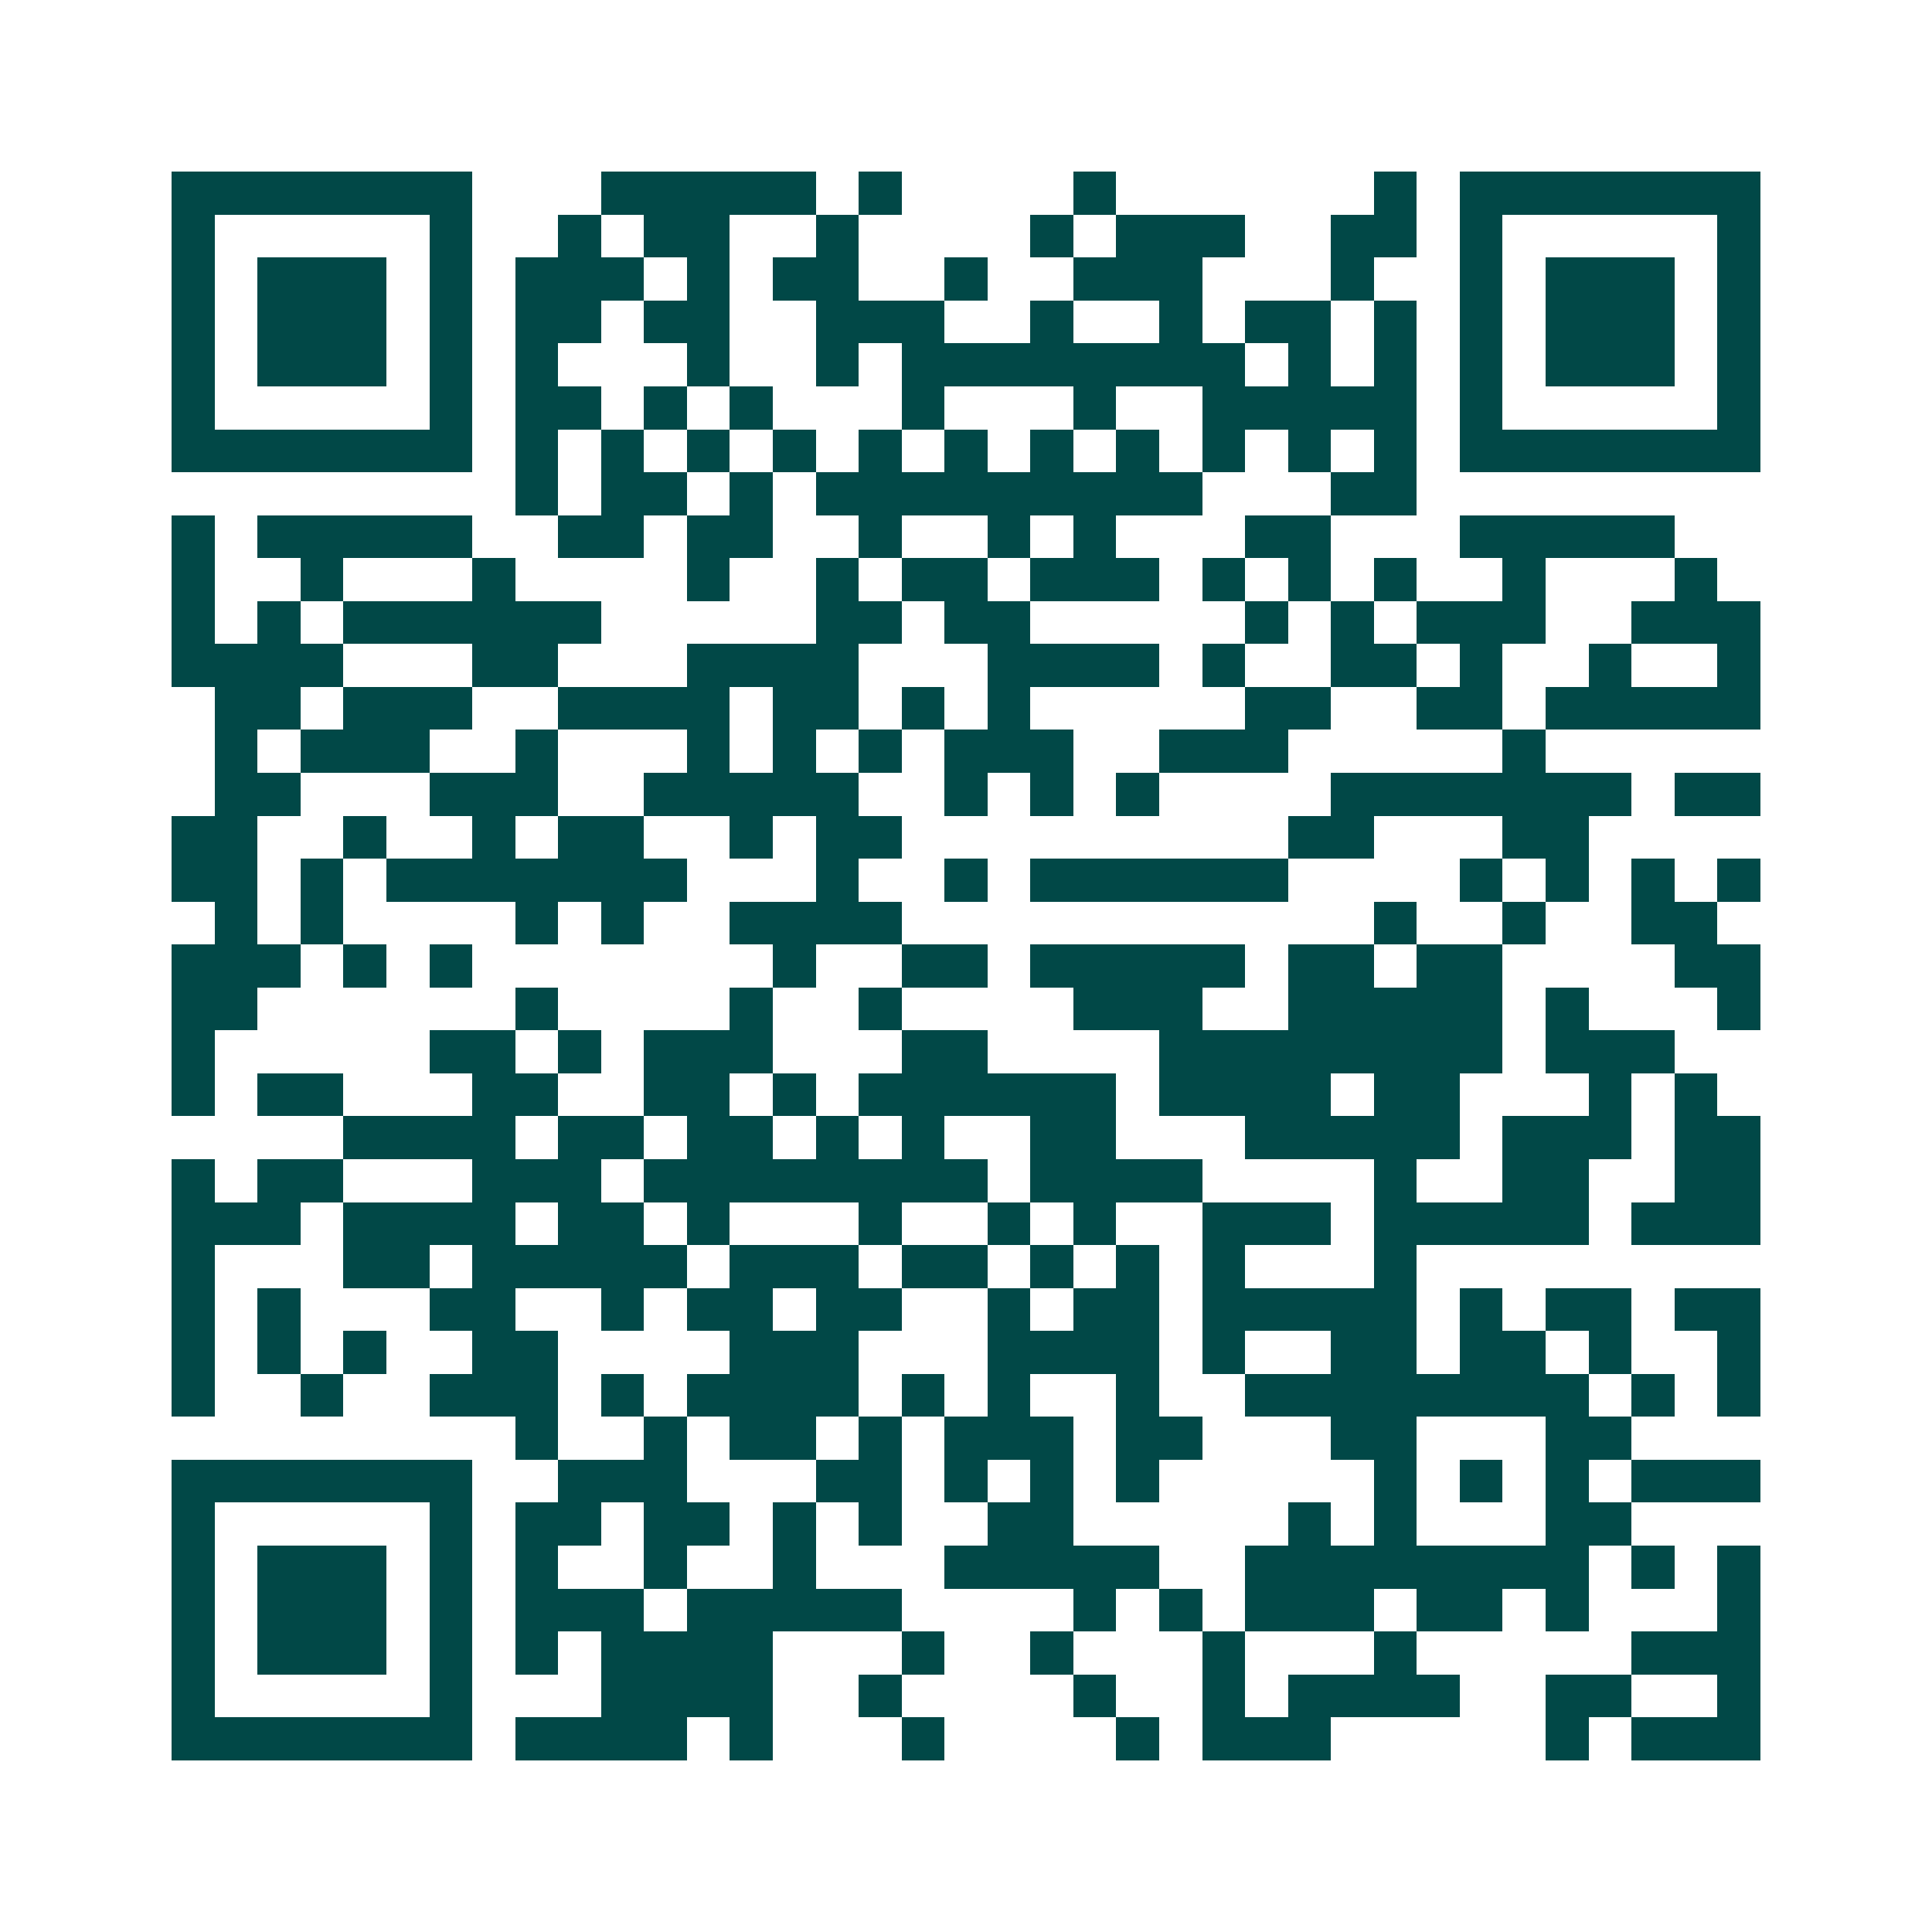 <svg xmlns="http://www.w3.org/2000/svg" width="200" height="200" viewBox="0 0 45 45" shape-rendering="crispEdges"><path fill="#ffffff" d="M0 0h45v45H0z"/><path stroke="#014847" d="M4 4.5h7m3 0h5m1 0h1m4 0h1m6 0h1m1 0h7M4 5.5h1m5 0h1m2 0h1m1 0h2m2 0h1m4 0h1m1 0h3m2 0h2m1 0h1m5 0h1M4 6.5h1m1 0h3m1 0h1m1 0h3m1 0h1m1 0h2m2 0h1m2 0h3m3 0h1m2 0h1m1 0h3m1 0h1M4 7.5h1m1 0h3m1 0h1m1 0h2m1 0h2m2 0h3m2 0h1m2 0h1m1 0h2m1 0h1m1 0h1m1 0h3m1 0h1M4 8.5h1m1 0h3m1 0h1m1 0h1m3 0h1m2 0h1m1 0h8m1 0h1m1 0h1m1 0h1m1 0h3m1 0h1M4 9.5h1m5 0h1m1 0h2m1 0h1m1 0h1m3 0h1m3 0h1m2 0h5m1 0h1m5 0h1M4 10.5h7m1 0h1m1 0h1m1 0h1m1 0h1m1 0h1m1 0h1m1 0h1m1 0h1m1 0h1m1 0h1m1 0h1m1 0h7M12 11.5h1m1 0h2m1 0h1m1 0h9m3 0h2M4 12.5h1m1 0h5m2 0h2m1 0h2m2 0h1m2 0h1m1 0h1m3 0h2m3 0h5M4 13.5h1m2 0h1m3 0h1m4 0h1m2 0h1m1 0h2m1 0h3m1 0h1m1 0h1m1 0h1m2 0h1m3 0h1M4 14.5h1m1 0h1m1 0h6m5 0h2m1 0h2m5 0h1m1 0h1m1 0h3m2 0h3M4 15.5h4m3 0h2m3 0h4m3 0h4m1 0h1m2 0h2m1 0h1m2 0h1m2 0h1M5 16.5h2m1 0h3m2 0h4m1 0h2m1 0h1m1 0h1m5 0h2m2 0h2m1 0h5M5 17.5h1m1 0h3m2 0h1m3 0h1m1 0h1m1 0h1m1 0h3m2 0h3m5 0h1M5 18.5h2m3 0h3m2 0h5m2 0h1m1 0h1m1 0h1m4 0h7m1 0h2M4 19.5h2m2 0h1m2 0h1m1 0h2m2 0h1m1 0h2m9 0h2m3 0h2M4 20.5h2m1 0h1m1 0h7m3 0h1m2 0h1m1 0h6m4 0h1m1 0h1m1 0h1m1 0h1M5 21.5h1m1 0h1m4 0h1m1 0h1m2 0h4m11 0h1m2 0h1m2 0h2M4 22.5h3m1 0h1m1 0h1m7 0h1m2 0h2m1 0h5m1 0h2m1 0h2m4 0h2M4 23.5h2m6 0h1m4 0h1m2 0h1m4 0h3m2 0h5m1 0h1m3 0h1M4 24.5h1m5 0h2m1 0h1m1 0h3m3 0h2m4 0h8m1 0h3M4 25.5h1m1 0h2m3 0h2m2 0h2m1 0h1m1 0h6m1 0h4m1 0h2m3 0h1m1 0h1M8 26.5h4m1 0h2m1 0h2m1 0h1m1 0h1m2 0h2m3 0h5m1 0h3m1 0h2M4 27.5h1m1 0h2m3 0h3m1 0h8m1 0h4m4 0h1m2 0h2m2 0h2M4 28.5h3m1 0h4m1 0h2m1 0h1m3 0h1m2 0h1m1 0h1m2 0h3m1 0h5m1 0h3M4 29.5h1m3 0h2m1 0h5m1 0h3m1 0h2m1 0h1m1 0h1m1 0h1m3 0h1M4 30.5h1m1 0h1m3 0h2m2 0h1m1 0h2m1 0h2m2 0h1m1 0h2m1 0h5m1 0h1m1 0h2m1 0h2M4 31.5h1m1 0h1m1 0h1m2 0h2m4 0h3m3 0h4m1 0h1m2 0h2m1 0h2m1 0h1m2 0h1M4 32.5h1m2 0h1m2 0h3m1 0h1m1 0h4m1 0h1m1 0h1m2 0h1m2 0h8m1 0h1m1 0h1M12 33.5h1m2 0h1m1 0h2m1 0h1m1 0h3m1 0h2m3 0h2m3 0h2M4 34.5h7m2 0h3m3 0h2m1 0h1m1 0h1m1 0h1m5 0h1m1 0h1m1 0h1m1 0h3M4 35.5h1m5 0h1m1 0h2m1 0h2m1 0h1m1 0h1m2 0h2m5 0h1m1 0h1m3 0h2M4 36.5h1m1 0h3m1 0h1m1 0h1m2 0h1m2 0h1m3 0h5m2 0h8m1 0h1m1 0h1M4 37.5h1m1 0h3m1 0h1m1 0h3m1 0h5m4 0h1m1 0h1m1 0h3m1 0h2m1 0h1m3 0h1M4 38.5h1m1 0h3m1 0h1m1 0h1m1 0h4m3 0h1m2 0h1m3 0h1m3 0h1m5 0h3M4 39.5h1m5 0h1m3 0h4m2 0h1m4 0h1m2 0h1m1 0h4m2 0h2m2 0h1M4 40.5h7m1 0h4m1 0h1m3 0h1m4 0h1m1 0h3m5 0h1m1 0h3"/></svg>
